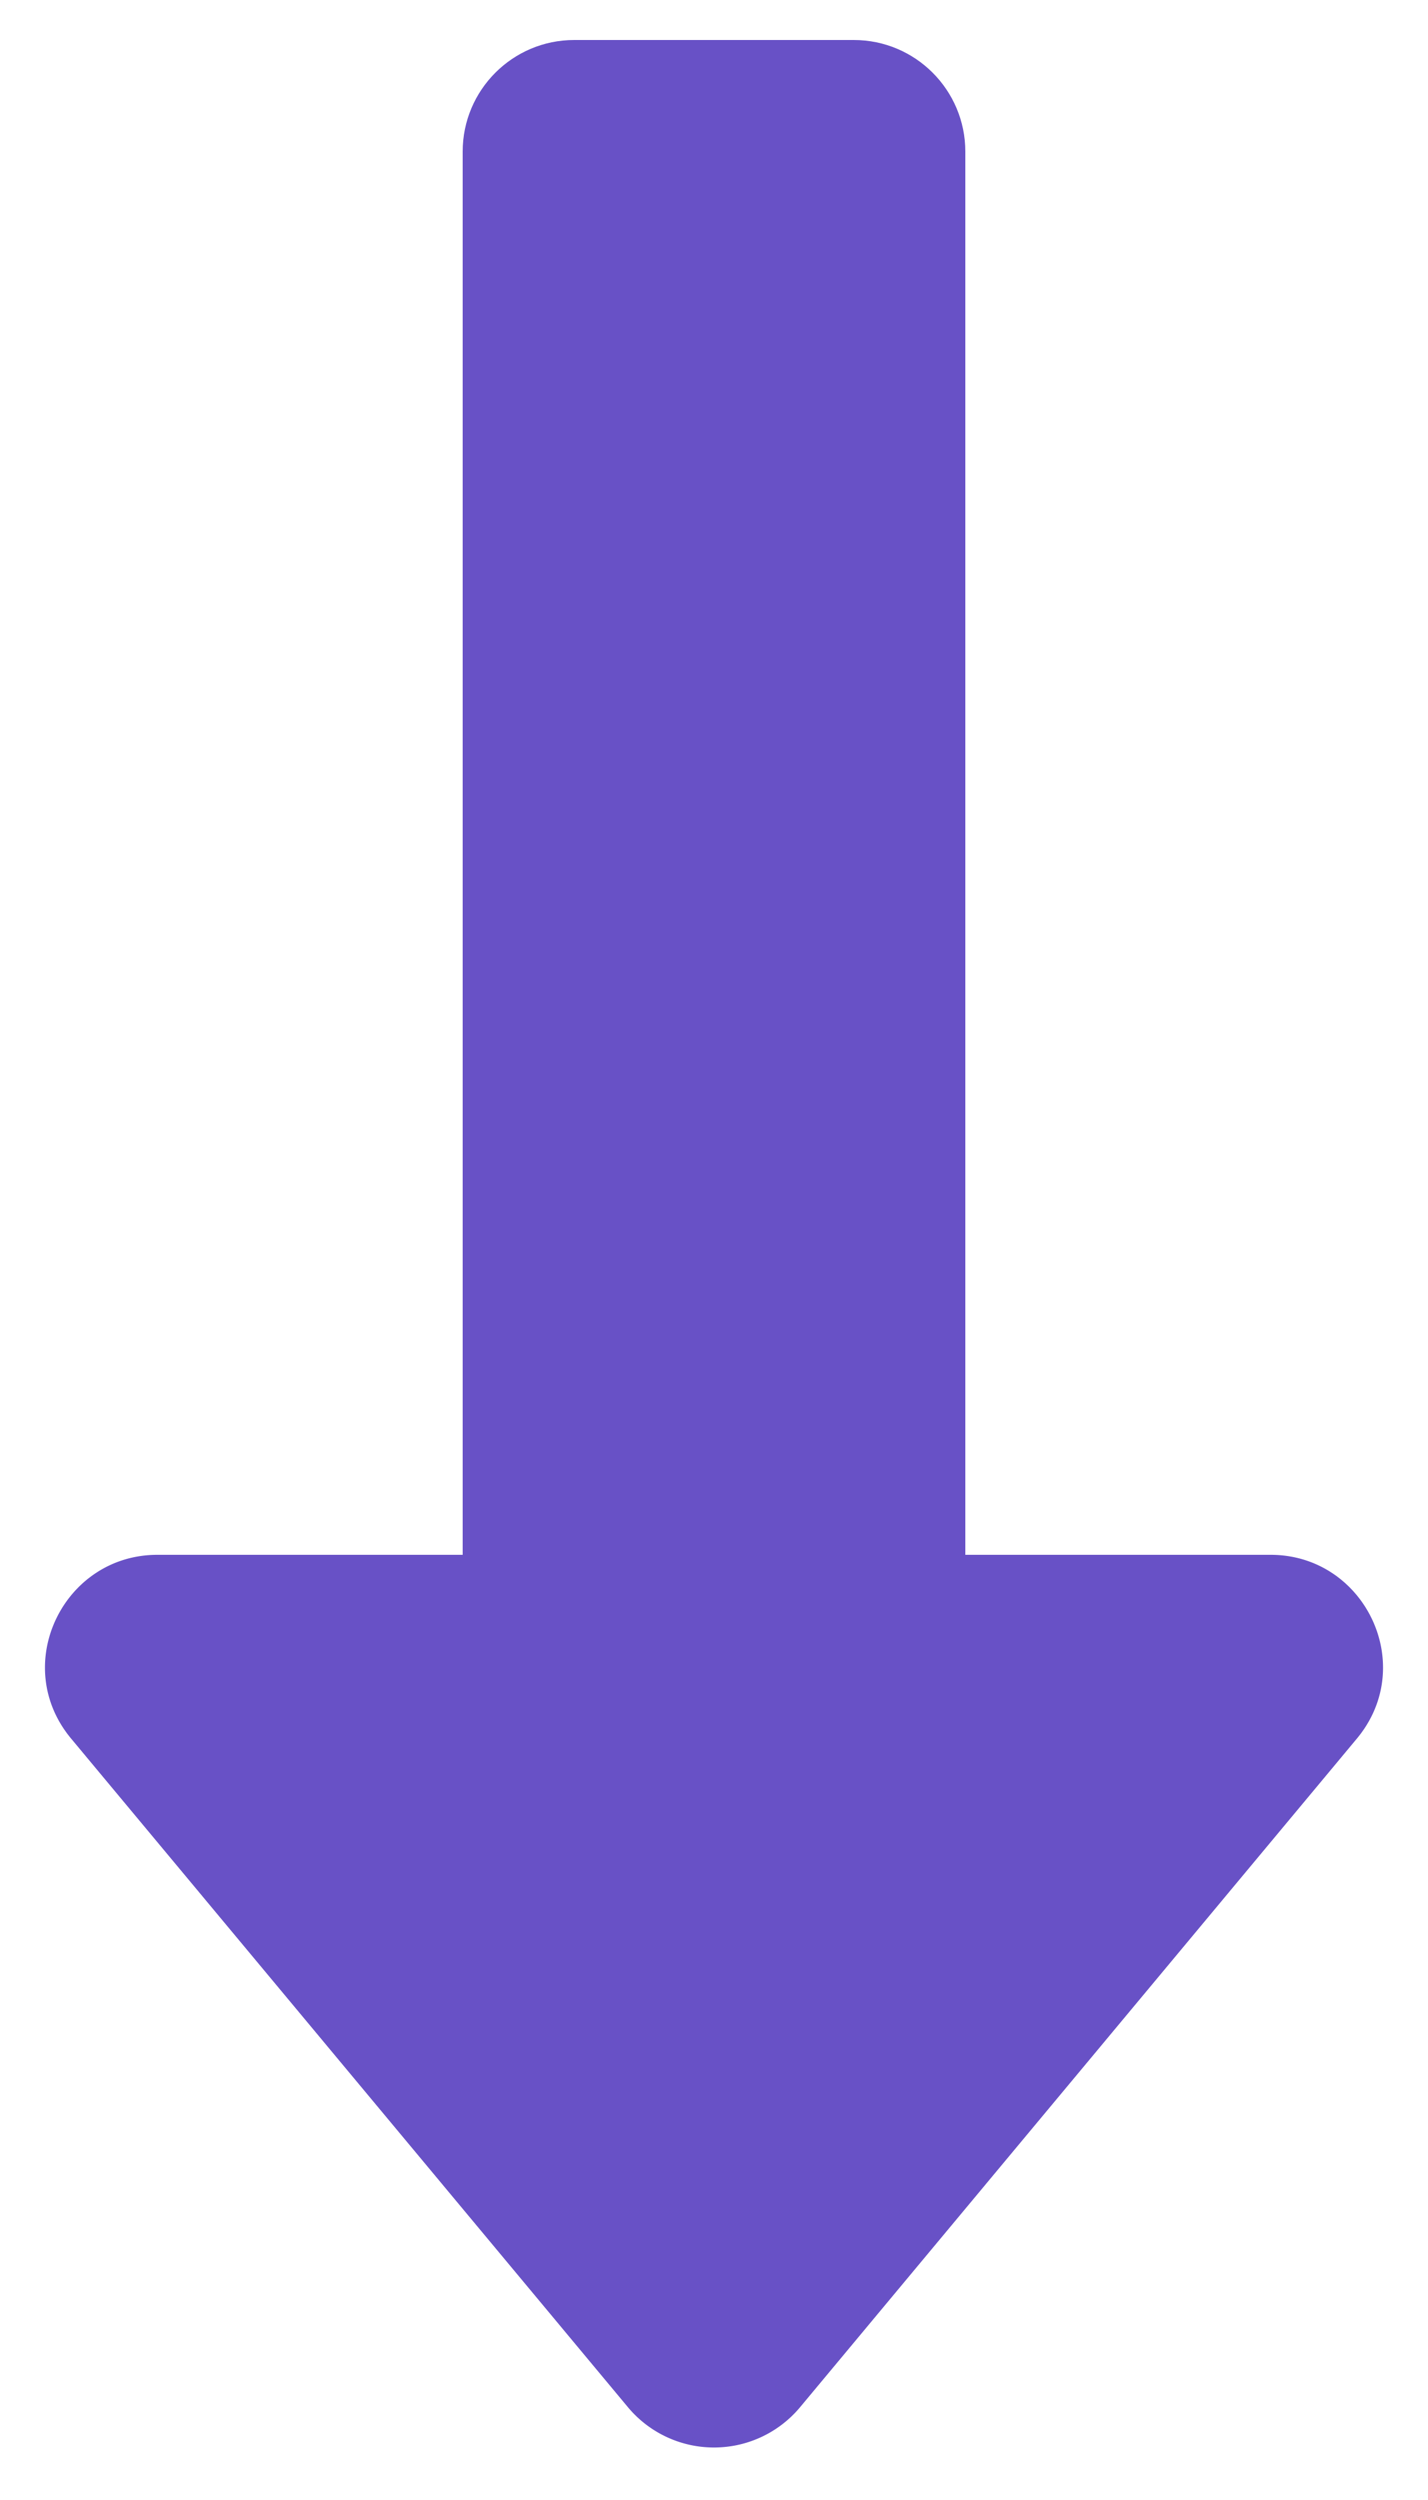 <svg width="16" height="28" fill="none" xmlns="http://www.w3.org/2000/svg"><path fill-rule="evenodd" clip-rule="evenodd" d="m13.283 17.872-.005.005.005-.005ZM.8 19.476c-.692-.826-.09-2.062.963-2.062h12.474c1.053 0 1.655 1.236.963 2.062L8.965 26.96a1.256 1.256 0 0 1-1.93 0L.8 19.476Z" fill="#6851C6"/><path fill-rule="evenodd" clip-rule="evenodd" d="M6.434.448c-.69 0-1.25.56-1.25 1.25v18.216c0 .69.56 1.25 1.25 1.25h3.132c.69 0 1.25-.56 1.25-1.25V1.698c0-.69-.56-1.25-1.25-1.25H6.434Z" fill="#6851C6"/></svg>